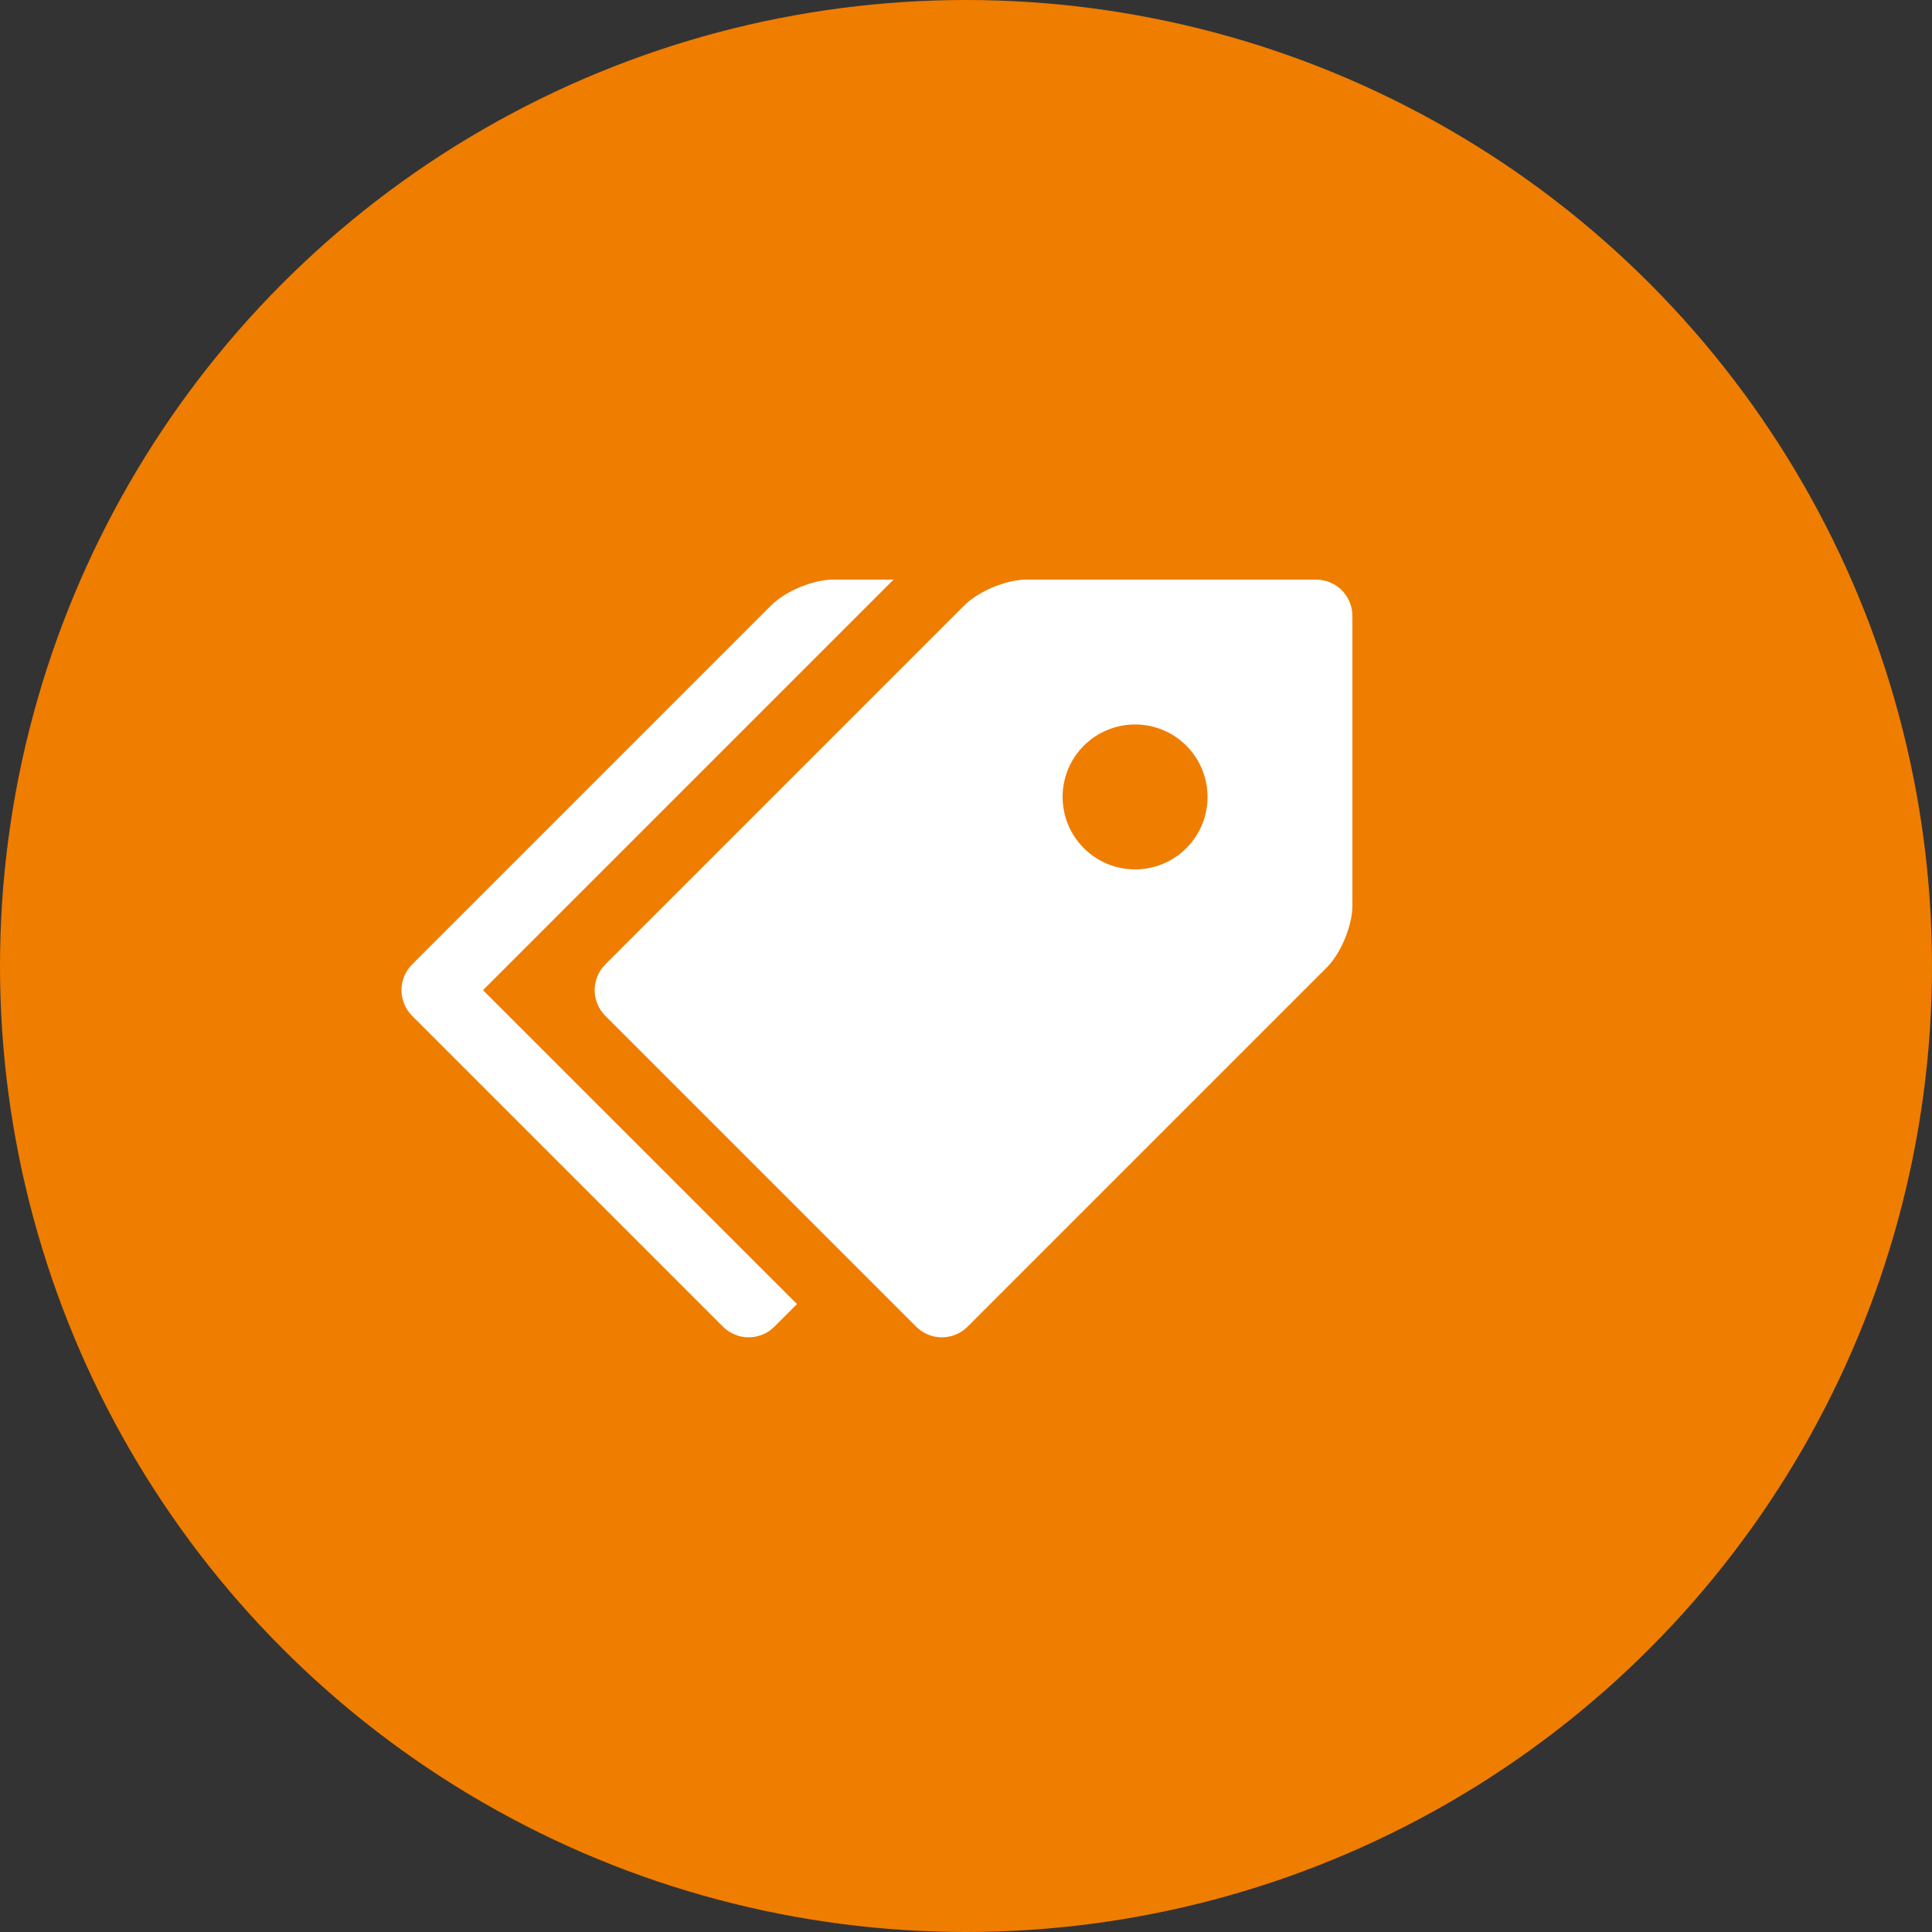<svg width="40" height="40" viewBox="0 0 40 40" fill="none" xmlns="http://www.w3.org/2000/svg">
<rect x="0" y="0" width="40" height="40" fill="#333333" stroke="none"/>
<circle cx="20" cy="20" r="20" fill="#EF7D00"/>
<g clip-path="url(#clip0_445_255)">
<path d="M27.25 12H21.25C20.838 12 20.261 12.239 19.97 12.53L12.531 19.969C12.391 20.11 12.312 20.301 12.312 20.5C12.312 20.698 12.391 20.889 12.531 21.03L18.97 27.469C19.111 27.609 19.302 27.688 19.5 27.688C19.699 27.688 19.89 27.609 20.031 27.469L27.47 20.03C27.762 19.738 28 19.162 28 18.75V12.75C28 12.551 27.92 12.361 27.78 12.22C27.639 12.08 27.449 12.001 27.25 12ZM23.5 18C23.303 18 23.108 17.961 22.926 17.886C22.744 17.81 22.578 17.7 22.439 17.56C22.3 17.421 22.189 17.255 22.114 17.073C22.039 16.891 22 16.696 22 16.499C22 16.302 22.039 16.107 22.114 15.925C22.19 15.743 22.3 15.577 22.44 15.438C22.579 15.299 22.745 15.188 22.927 15.113C23.109 15.038 23.304 14.999 23.501 14.999C23.899 14.999 24.281 15.157 24.562 15.439C24.843 15.72 25.001 16.102 25.001 16.5C25.001 16.898 24.843 17.28 24.561 17.561C24.28 17.842 23.898 18 23.5 18Z" fill="white"/>
<path d="M10 20.5L18.5 12H17.25C16.838 12 16.261 12.239 15.97 12.53L8.531 19.969C8.391 20.11 8.312 20.301 8.312 20.5C8.312 20.698 8.391 20.889 8.531 21.03L14.97 27.469C15.111 27.609 15.302 27.688 15.501 27.688C15.699 27.688 15.89 27.609 16.031 27.469L16.501 26.999L10 20.5Z" fill="white"/>
</g>
<defs>
<clipPath id="clip0_445_255">
<rect width="20" height="16" fill="white" transform="translate(8 12)"/>
</clipPath>
</defs>
</svg>
